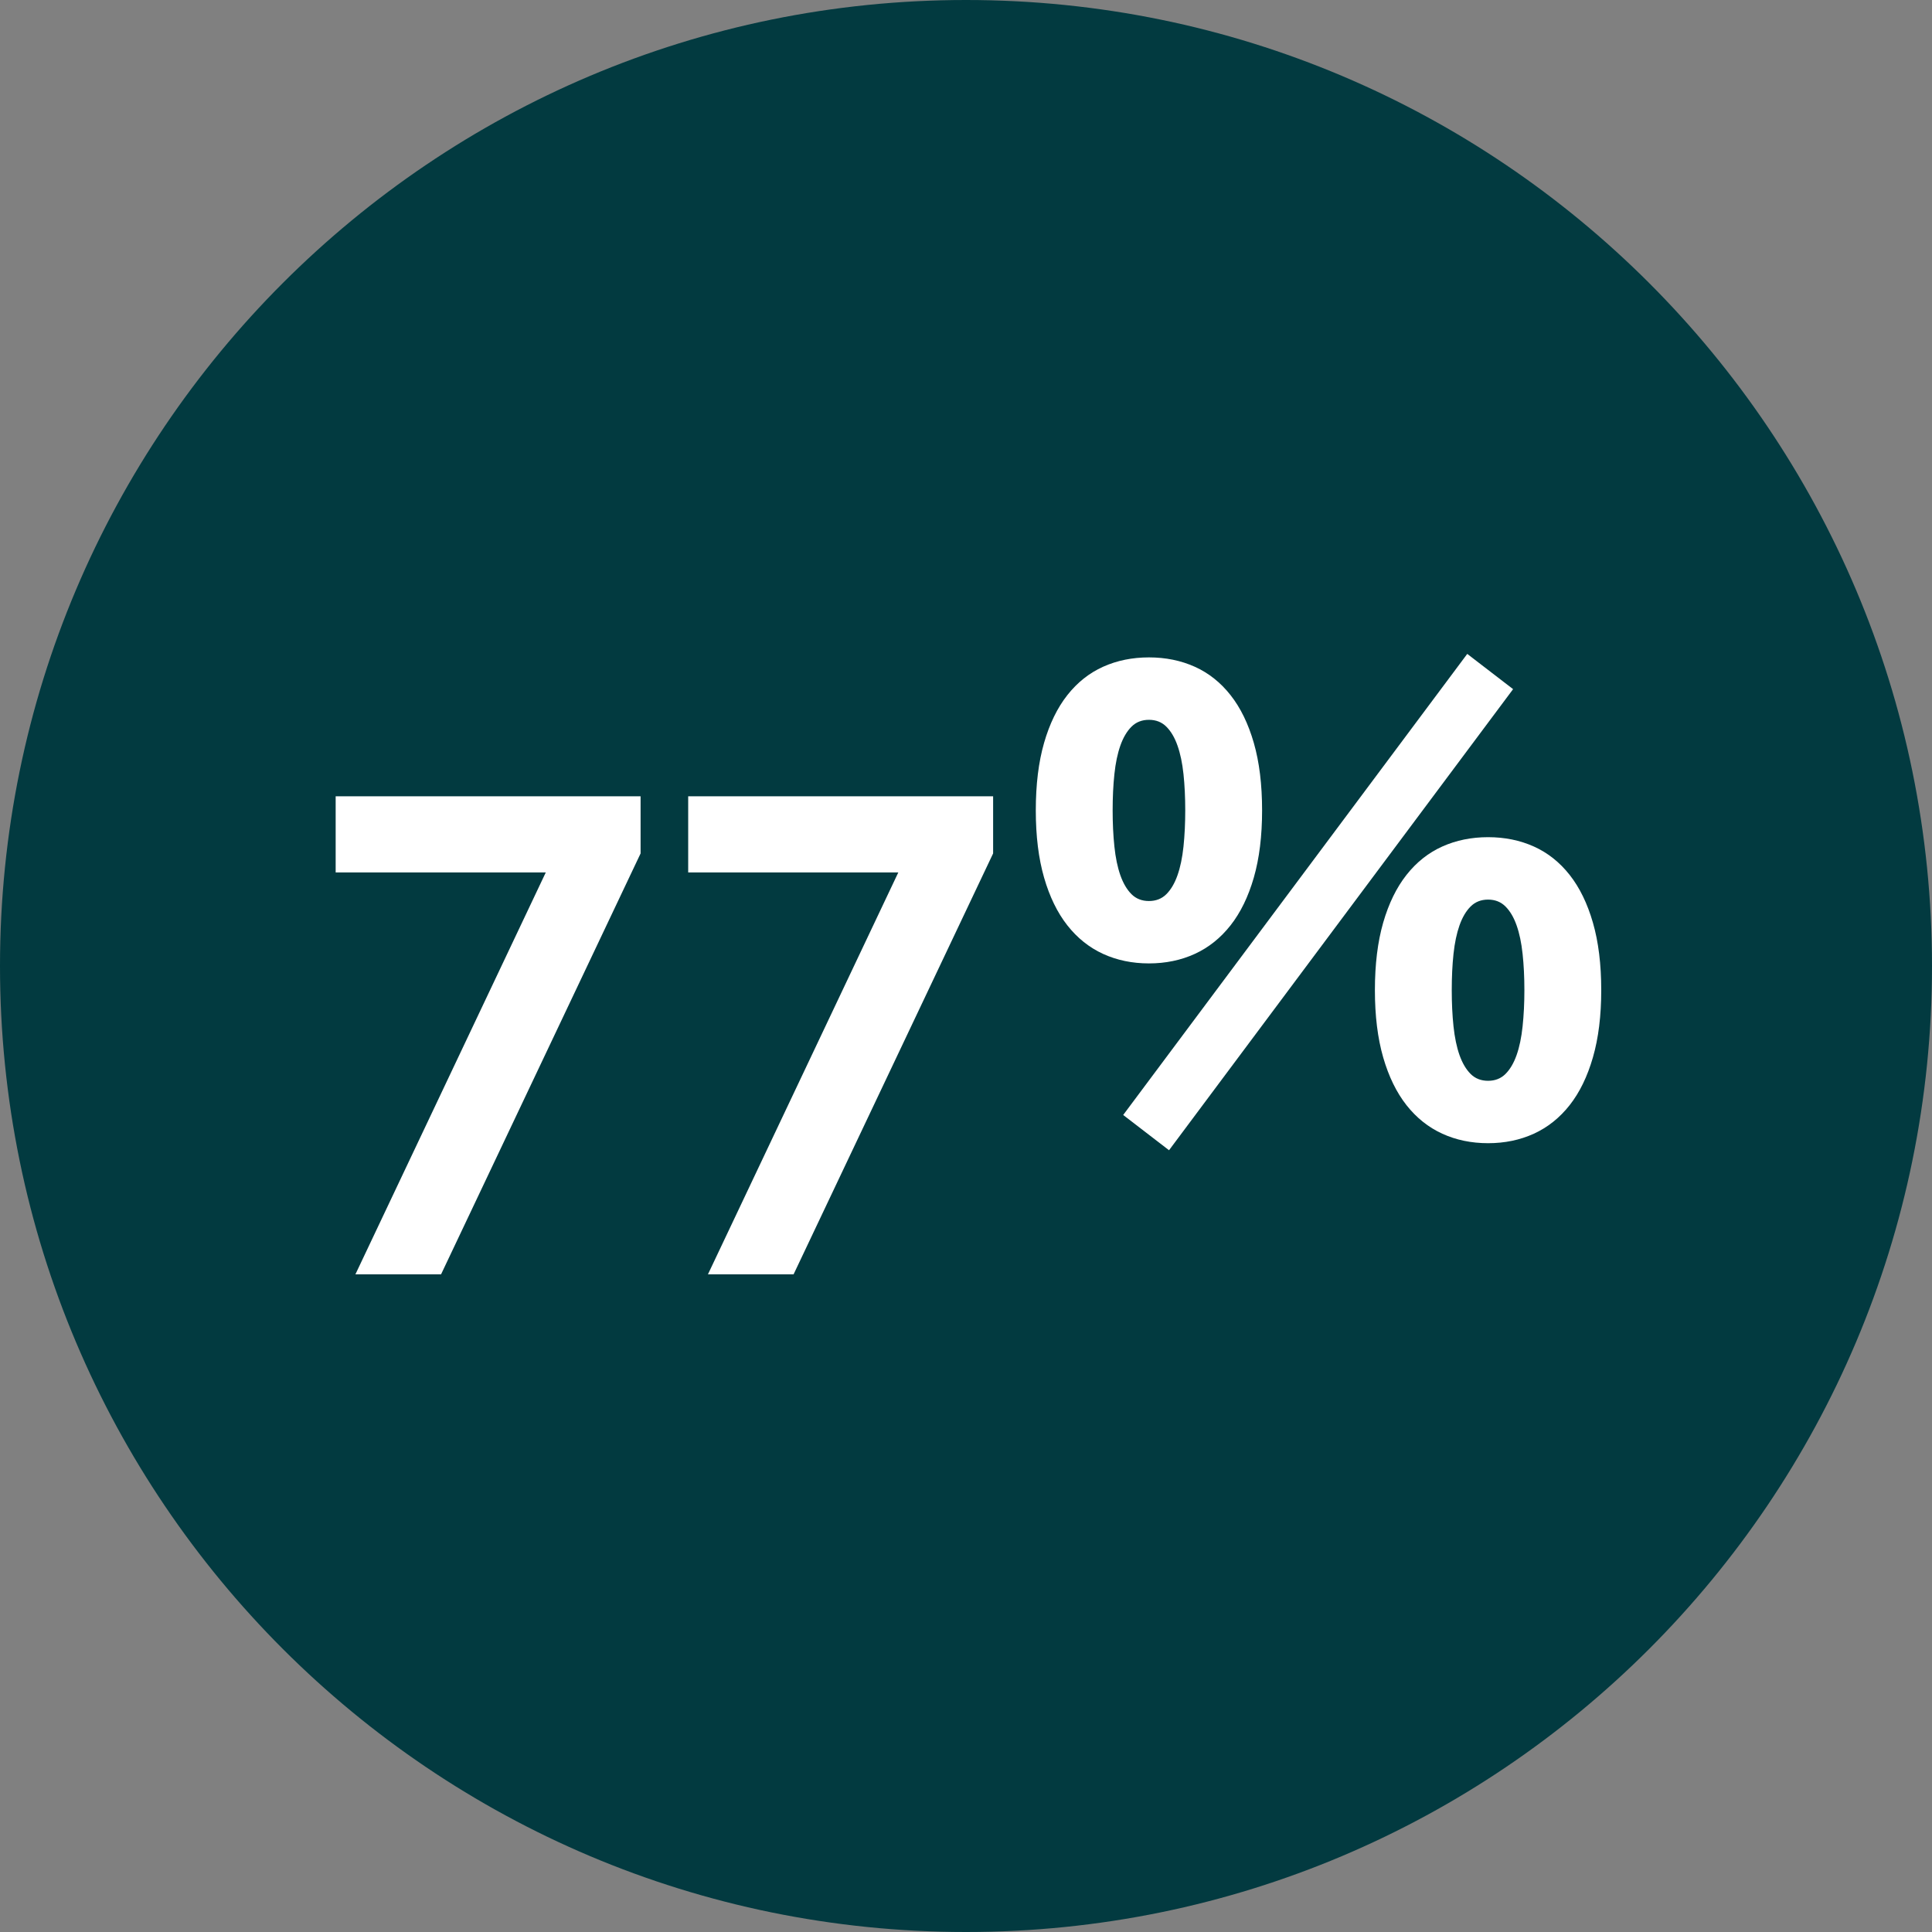 <svg xmlns="http://www.w3.org/2000/svg" xmlns:xlink="http://www.w3.org/1999/xlink" width="1080" viewBox="0 0 810 810" height="1080" preserveAspectRatio="xMidYMid meet"><rect x="0" y="0" width="810" height="810" fill="#808080" stroke="none"/><defs><g></g><clipPath id="3f18c49791"><path d="M 405 0 C 181.324 0 0 181.324 0 405 C 0 628.676 181.324 810 405 810 C 628.676 810 810 628.676 810 405 C 810 181.324 628.676 0 405 0 " clip-rule="nonzero"></path></clipPath></defs><g clip-path="url(#3f18c49791)"><rect x="-81" width="972" fill="#023a40" y="-81" height="972" fill-opacity="1"></rect></g><g fill="#ffffff" fill-opacity="1"><g transform="translate(132.009, 477.069)"><g><path d="M 8.719 -111.297 L 8.719 -143.219 L 136.562 -143.219 L 136.562 -119.266 L 52.906 57.203 L 17 57.203 L 96.812 -111.297 Z M 8.719 -111.297 "></path></g></g><g transform="translate(279.808, 477.069)"><g><path d="M 8.719 -111.297 L 8.719 -143.219 L 136.562 -143.219 L 136.562 -119.266 L 52.906 57.203 L 17 57.203 L 96.812 -111.297 Z M 8.719 -111.297 "></path></g></g><g transform="translate(427.606, 477.069)"><g><path d="M 211.5 -61.922 C 211.5 -67.441 211.25 -72.516 210.75 -77.141 C 210.258 -81.773 209.422 -85.766 208.234 -89.109 C 207.055 -92.461 205.504 -95.098 203.578 -97.016 C 201.66 -98.941 199.227 -99.906 196.281 -99.906 C 193.32 -99.906 190.879 -98.941 188.953 -97.016 C 187.035 -95.098 185.484 -92.461 184.297 -89.109 C 183.117 -85.766 182.281 -81.773 181.781 -77.141 C 181.289 -72.516 181.047 -67.441 181.047 -61.922 C 181.047 -56.504 181.289 -51.453 181.781 -46.766 C 182.281 -42.086 183.117 -38.07 184.297 -34.719 C 185.484 -31.375 187.035 -28.738 188.953 -26.812 C 190.879 -24.895 193.32 -23.938 196.281 -23.938 C 199.227 -23.938 201.66 -24.895 203.578 -26.812 C 205.504 -28.738 207.055 -31.375 208.234 -34.719 C 209.422 -38.07 210.258 -42.086 210.75 -46.766 C 211.25 -51.453 211.5 -56.504 211.5 -61.922 Z M 148.828 -61.922 C 148.828 -72.766 149.984 -82.203 152.297 -90.234 C 154.617 -98.266 157.875 -104.938 162.062 -110.25 C 166.25 -115.57 171.25 -119.539 177.062 -122.156 C 182.875 -124.77 189.281 -126.078 196.281 -126.078 C 203.27 -126.078 209.672 -124.77 215.484 -122.156 C 221.297 -119.539 226.297 -115.57 230.484 -110.25 C 234.672 -104.938 237.922 -98.266 240.234 -90.234 C 242.555 -82.203 243.719 -72.766 243.719 -61.922 C 243.719 -51.18 242.555 -41.797 240.234 -33.766 C 237.922 -25.734 234.672 -19.055 230.484 -13.734 C 226.297 -8.422 221.297 -4.43 215.484 -1.766 C 209.672 0.891 203.27 2.219 196.281 2.219 C 189.281 2.219 182.875 0.891 177.062 -1.766 C 171.25 -4.43 166.25 -8.422 162.062 -13.734 C 157.875 -19.055 154.617 -25.734 152.297 -33.766 C 149.984 -41.797 148.828 -51.18 148.828 -61.922 Z M 206.766 -188.141 L 62.516 5.172 L 43.297 -9.609 L 187.547 -202.922 Z M 69.312 -137.297 C 69.312 -142.816 69.066 -147.891 68.578 -152.516 C 68.086 -157.148 67.25 -161.141 66.062 -164.484 C 64.883 -167.836 63.332 -170.473 61.406 -172.391 C 59.488 -174.316 57.051 -175.281 54.094 -175.281 C 51.133 -175.281 48.691 -174.316 46.766 -172.391 C 44.848 -170.473 43.297 -167.836 42.109 -164.484 C 40.93 -161.141 40.098 -157.148 39.609 -152.516 C 39.117 -147.891 38.875 -142.816 38.875 -137.297 C 38.875 -131.879 39.117 -126.832 39.609 -122.156 C 40.098 -117.477 40.93 -113.461 42.109 -110.109 C 43.297 -106.754 44.848 -104.113 46.766 -102.188 C 48.691 -100.27 51.133 -99.312 54.094 -99.312 C 57.051 -99.312 59.488 -100.27 61.406 -102.188 C 63.332 -104.113 64.883 -106.754 66.062 -110.109 C 67.25 -113.461 68.086 -117.477 68.578 -122.156 C 69.066 -126.832 69.312 -131.879 69.312 -137.297 Z M 6.656 -137.297 C 6.656 -148.141 7.812 -157.578 10.125 -165.609 C 12.438 -173.641 15.688 -180.312 19.875 -185.625 C 24.062 -190.945 29.062 -194.914 34.875 -197.531 C 40.688 -200.145 47.094 -201.453 54.094 -201.453 C 61.094 -201.453 67.5 -200.145 73.312 -197.531 C 79.125 -194.914 84.125 -190.945 88.312 -185.625 C 92.5 -180.312 95.75 -173.641 98.062 -165.609 C 100.375 -157.578 101.531 -148.141 101.531 -137.297 C 101.531 -126.555 100.375 -117.172 98.062 -109.141 C 95.75 -101.117 92.5 -94.445 88.312 -89.125 C 84.125 -83.801 79.125 -79.805 73.312 -77.141 C 67.5 -74.484 61.094 -73.156 54.094 -73.156 C 47.094 -73.156 40.688 -74.484 34.875 -77.141 C 29.062 -79.805 24.062 -83.801 19.875 -89.125 C 15.688 -94.445 12.438 -101.117 10.125 -109.141 C 7.812 -117.172 6.656 -126.555 6.656 -137.297 Z M 6.656 -137.297 "></path></g></g></g></svg>
